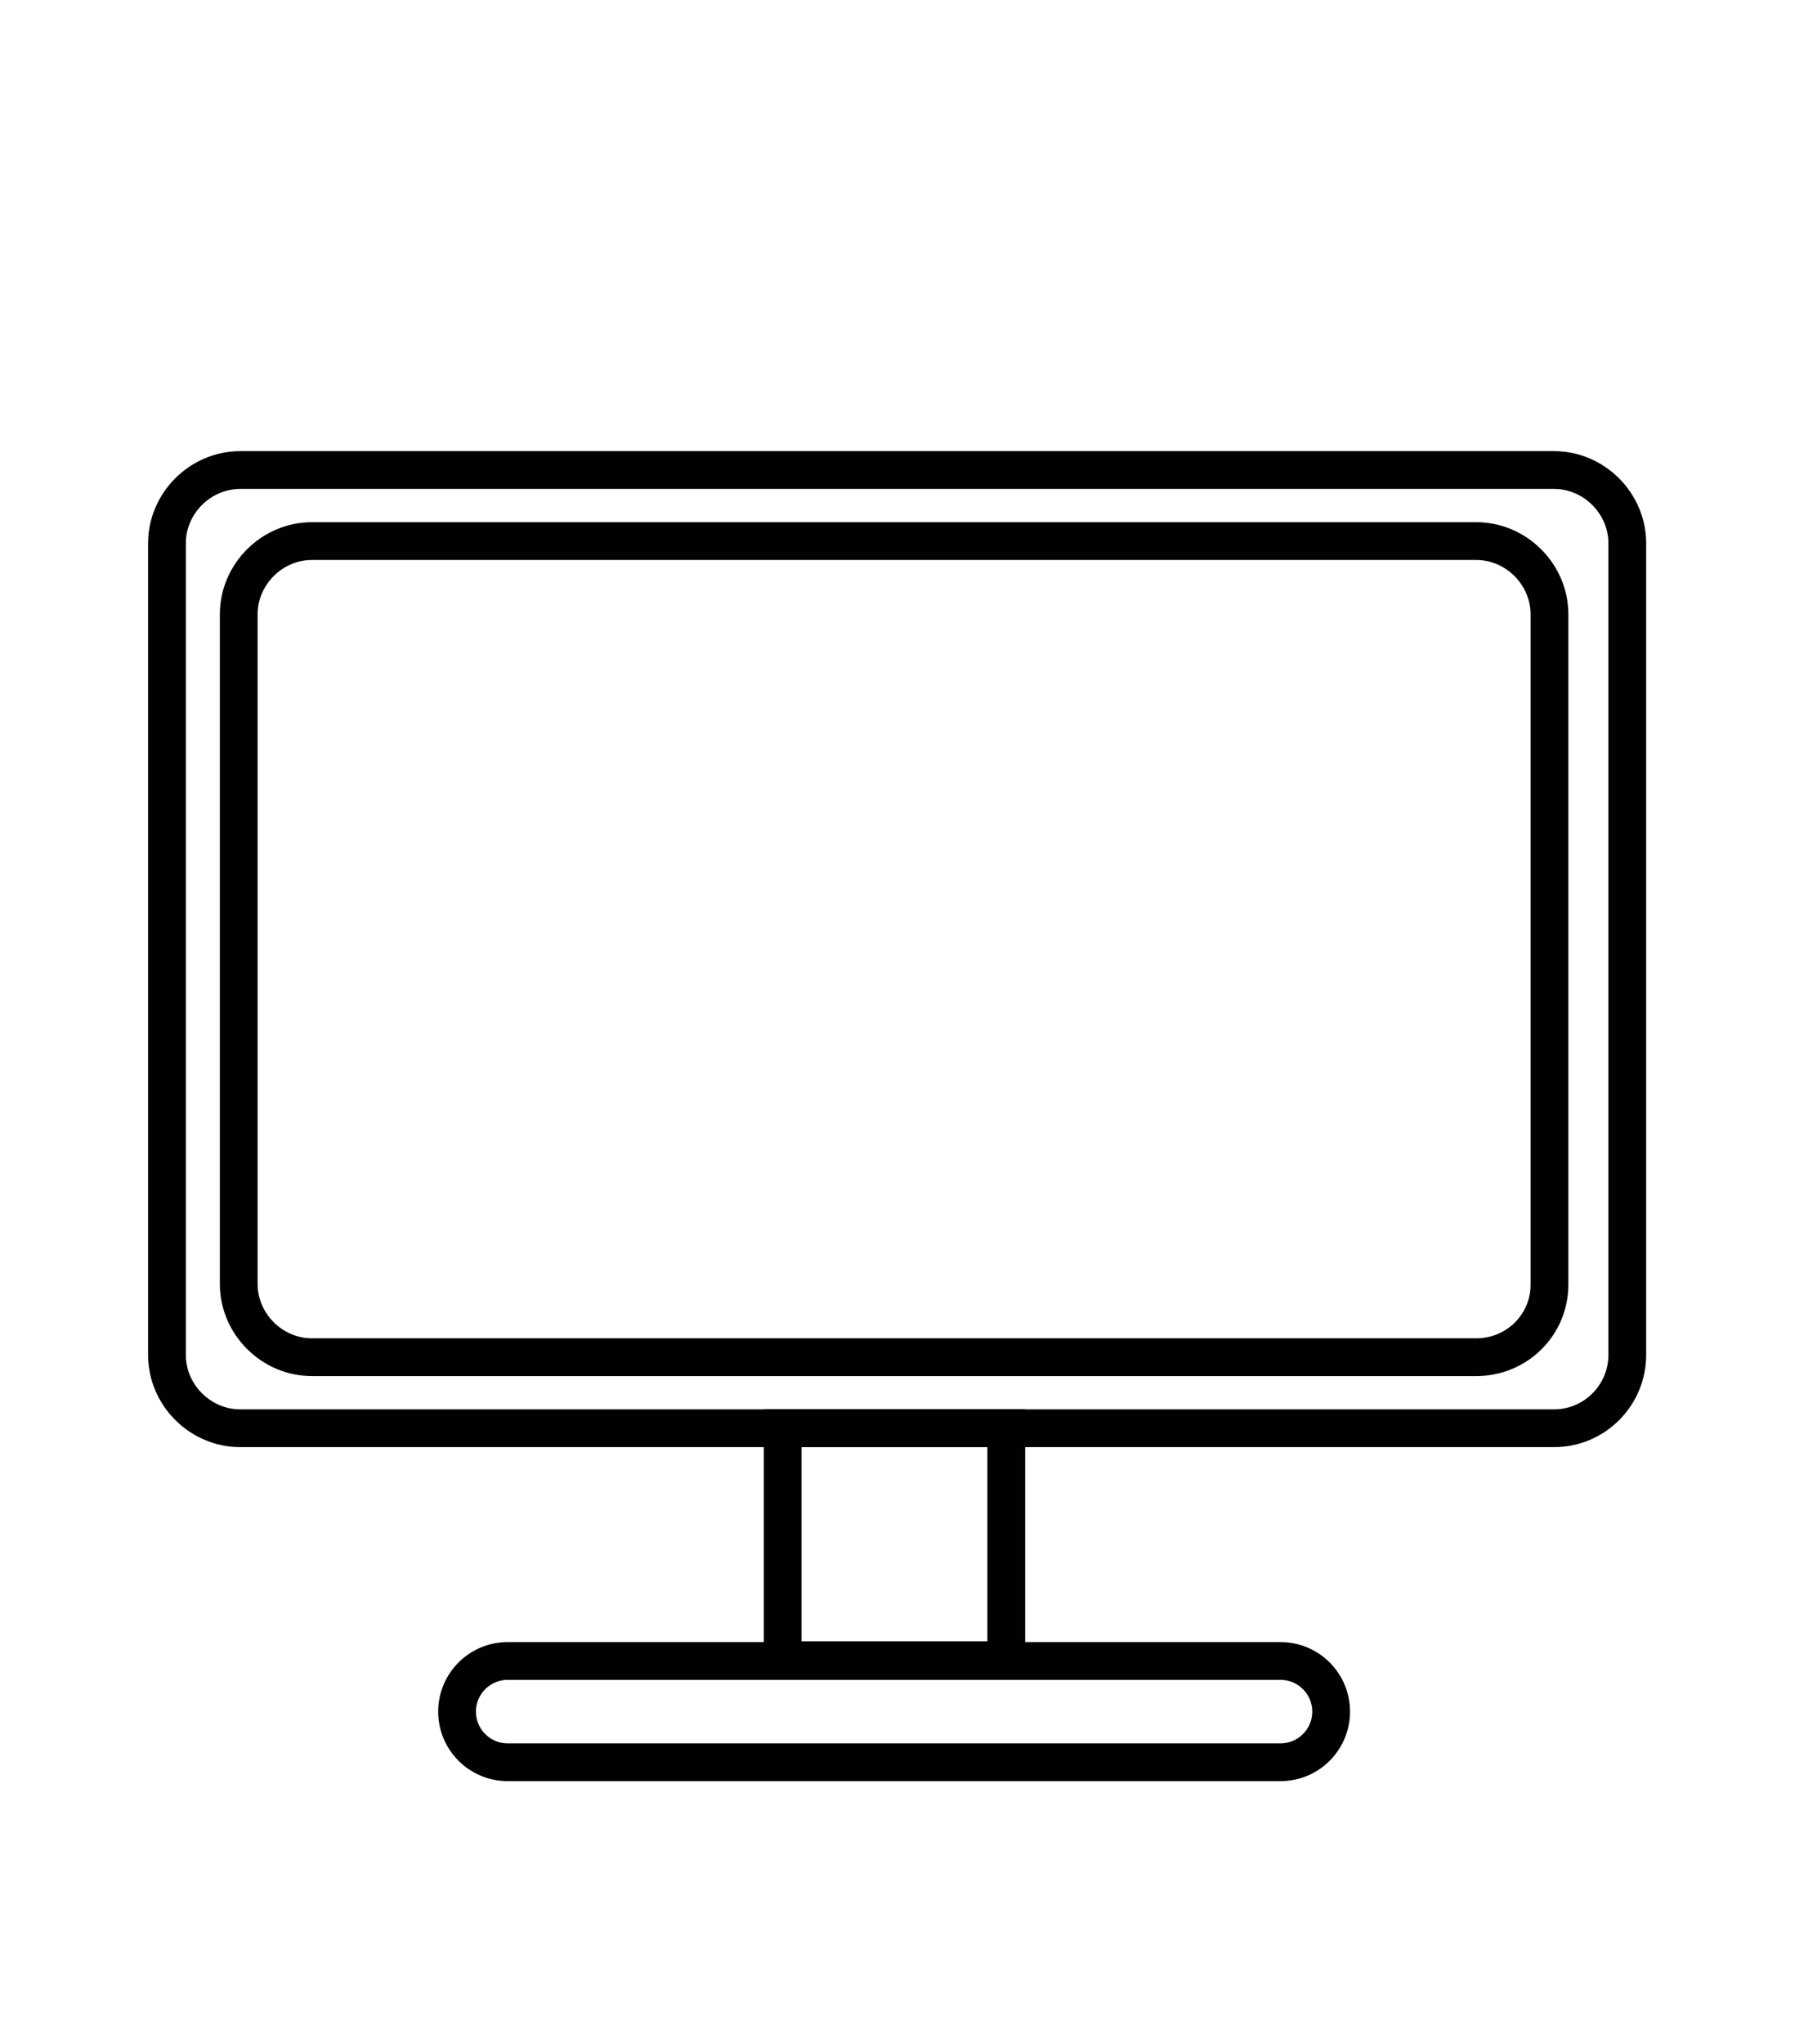 <?xml version="1.0" encoding="utf-8"?>
<!-- Generator: Adobe Illustrator 22.0.1, SVG Export Plug-In . SVG Version: 6.00 Build 0)  -->
<svg version="1.1" id="Layer_1" xmlns="http://www.w3.org/2000/svg" xmlns:xlink="http://www.w3.org/1999/xlink" x="0px" y="0px"
	 viewBox="0 0 237.6 270.5" style="enable-background:new 0 0 237.6 270.5;" xml:space="preserve">
<style type="text/css">
	.st0{fill:none;stroke:#010101;stroke-width:5;stroke-miterlimit:10;}
</style>
<g id="Layer_2_1_">
	<path class="st0" d="M205.7,189H31.8c-5.3,0-9.7-4.4-9.7-9.7V71.9c0-5.3,4.4-9.7,9.7-9.7h173.9c5.3,0,9.7,4.4,9.7,9.7v107.4
		C215.4,184.6,211.1,189,205.7,189z"/>
	<path class="st0" d="M195.4,179.6H41.3c-5.3,0-9.7-4.4-9.7-9.7V81.3c0-5.3,4.4-9.7,9.7-9.7h154.1c5.3,0,9.7,4.4,9.7,9.7V170
		C205.1,175.3,200.8,179.6,195.4,179.6z"/>
	<rect x="103.6" y="189" class="st0" width="29.6" height="30.7"/>
	<path class="st0" d="M169.5,233.2H67.2c-3.7,0-6.7-3-6.7-6.7l0,0c0-3.7,3-6.7,6.7-6.7h102.3c3.7,0,6.7,3,6.7,6.7l0,0
		C176.2,230.2,173.2,233.2,169.5,233.2z"/>
</g>
<g id="Layer_3">
</g>
</svg>
